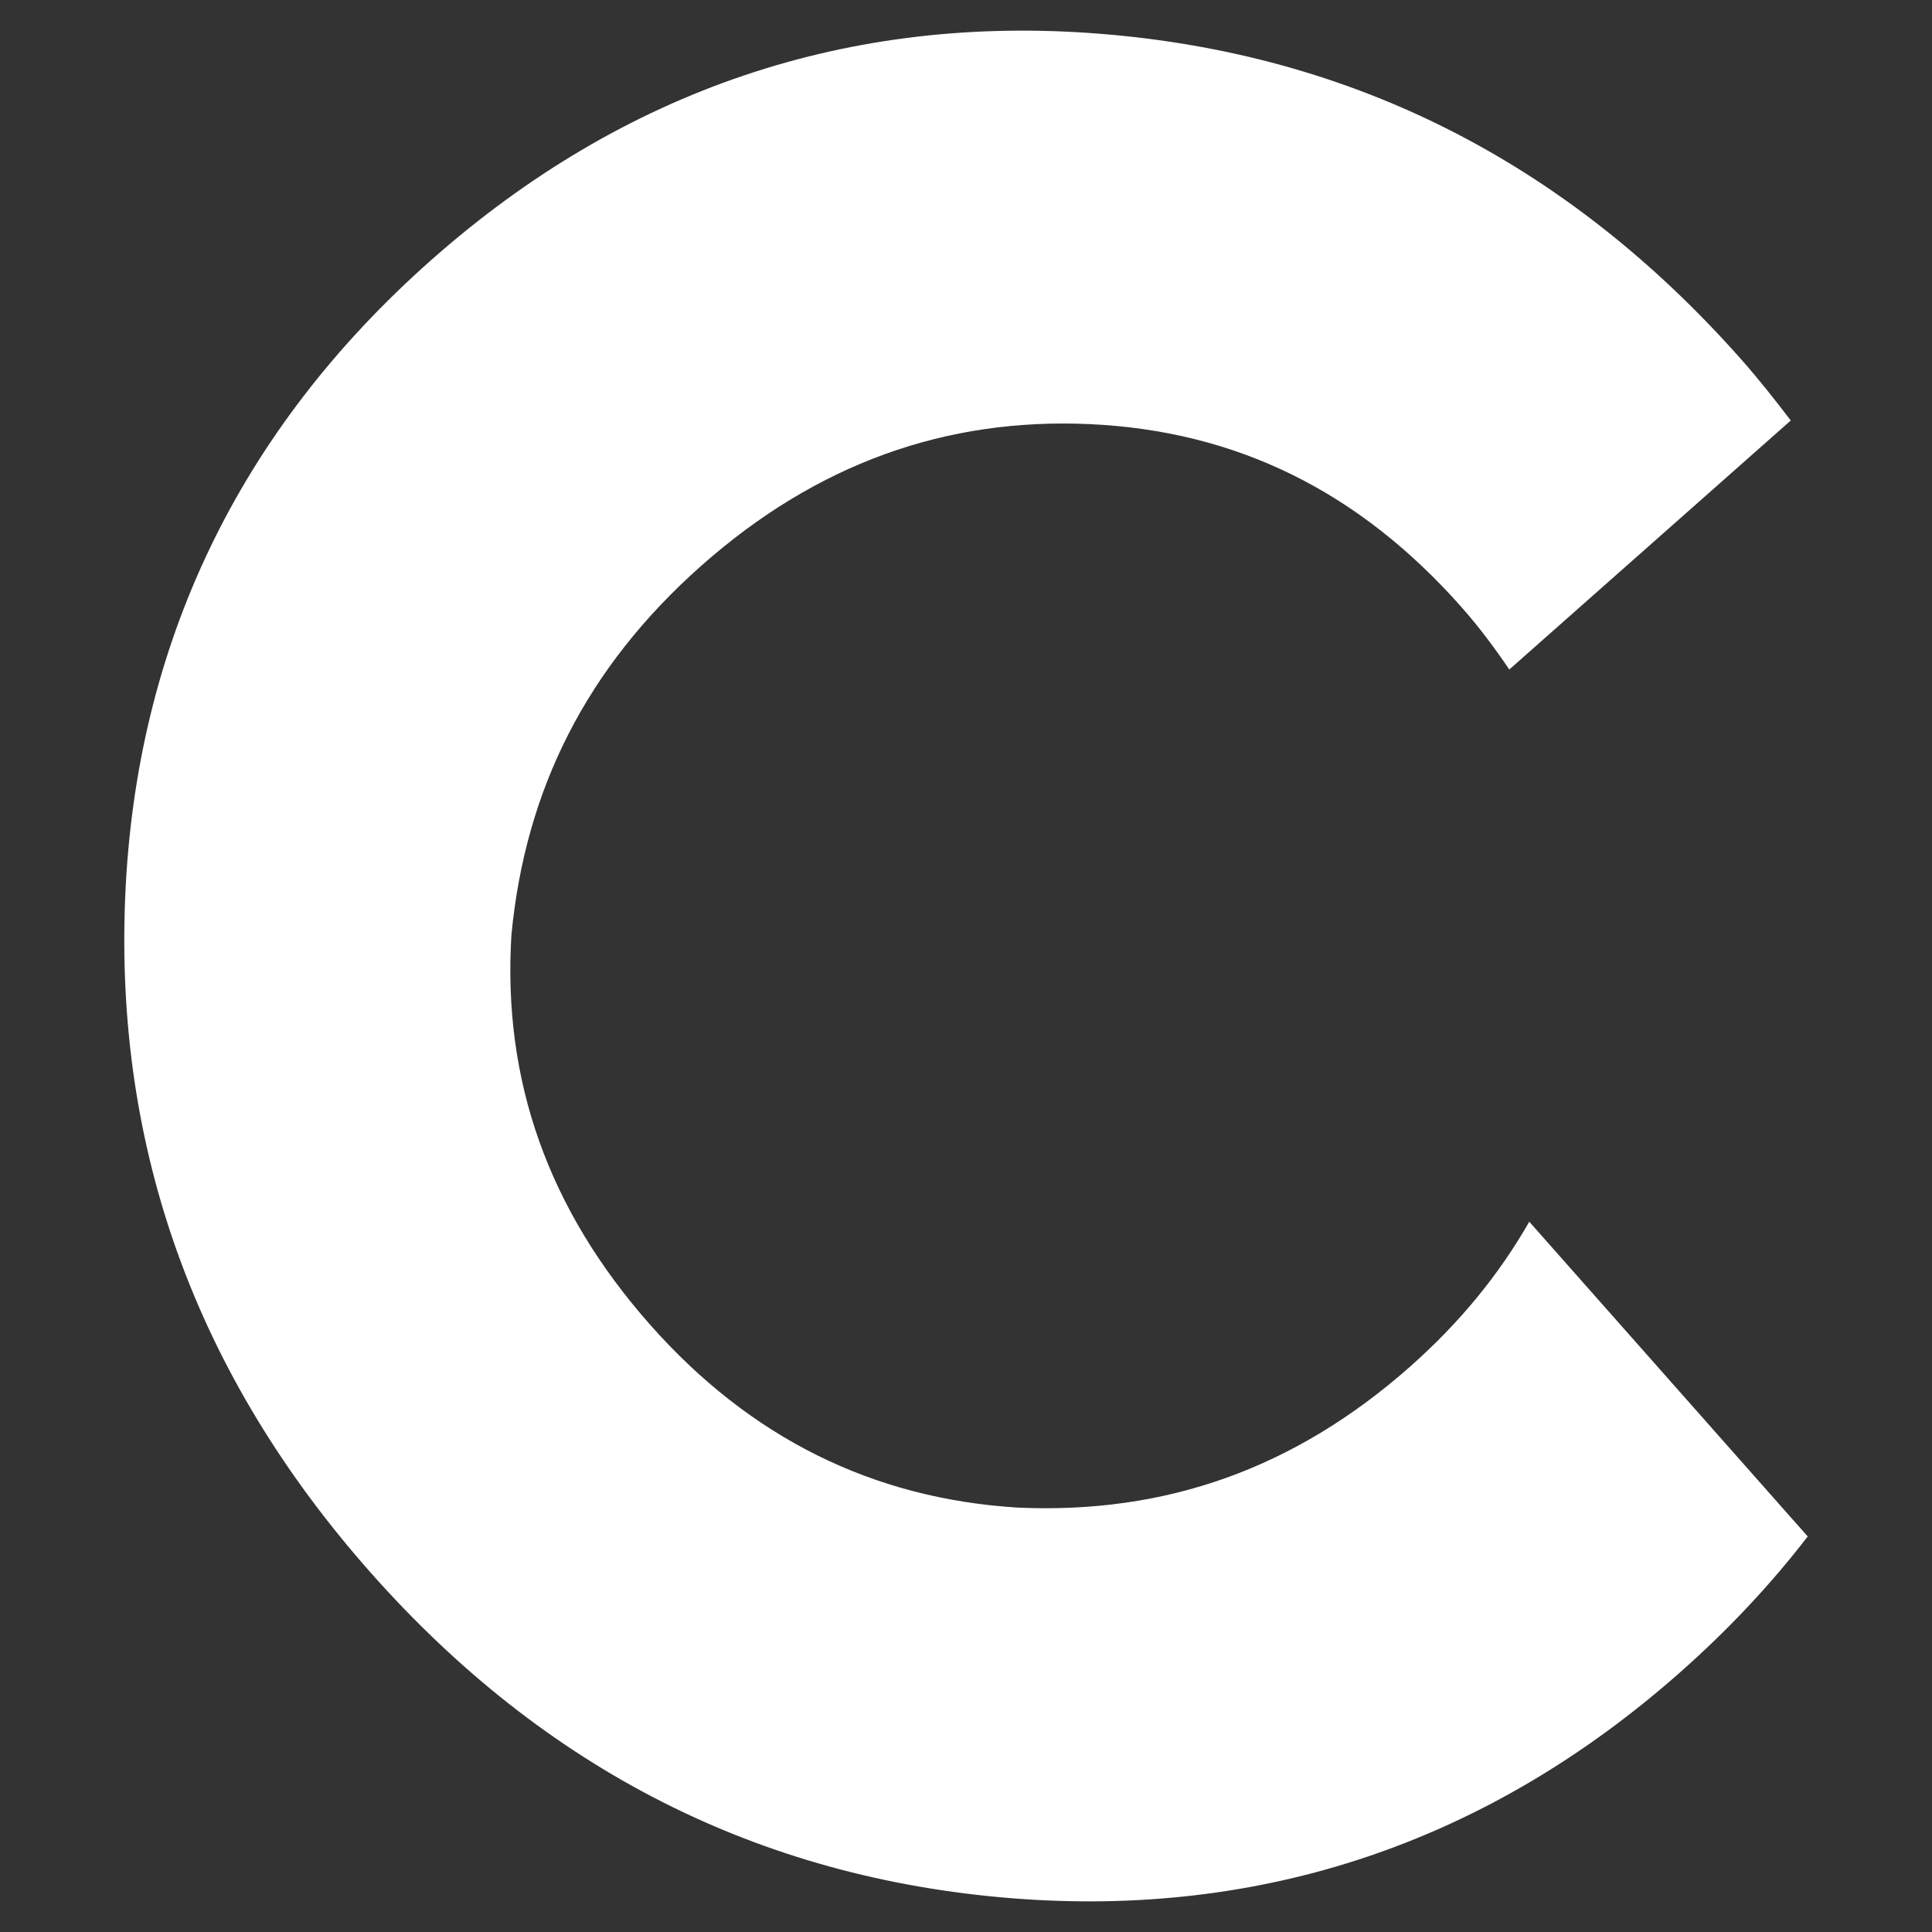 <?xml version="1.0" encoding="UTF-8"?>
<!-- Generator: Adobe Illustrator 28.1.0, SVG Export Plug-In . SVG Version: 6.00 Build 0)  -->
<svg xmlns="http://www.w3.org/2000/svg" xmlns:xlink="http://www.w3.org/1999/xlink" version="1.1" id="Layer_1" x="0px" y="0px" viewBox="0 0 2076 2076" style="enable-background:new 0 0 2076 2076;" xml:space="preserve">
<rect x="0" y="0" width="2076" height="2076" fill="#333333" stroke="none"/>
<style type="text/css">
	.st0{fill:#FFFFFF;}
</style>
<path class="st0" d="M1928.15,1634.8l-284.9-322.04c-31.98,56-74.09,107.97-127.9,155.58c-124.16,109.84-262.8,158.75-421.59,151.63  c-155.92-9.54-287.69-75-395.05-196.35c-109.84-124.16-158.69-262.86-149.18-418.81c14.77-155.66,80.19-287.34,204.35-397.18  s262.83-158.72,416.33-151.92c158.76,7.09,290.4,72.54,400.24,196.7c19.21,21.71,35.87,44.19,51.33,67.02l264.77-234.24l37.7-33.36  c-16.91-22.06-34.11-44.03-53.08-65.47c-187.94-212.44-418.26-328.3-688.35-350.01C912.84,14.62,670.37,96.3,463.47,279.33  S145.94,693.07,134.53,963.76c-11.32,270.66,75.6,513.39,263.54,725.83s418.26,328.3,688.29,350.07  c270.09,21.71,512.5-60.04,719.4-243.07c51.57-45.62,97.13-94.22,136.7-145.63L1928.15,1634.8z"></path>
</svg>
